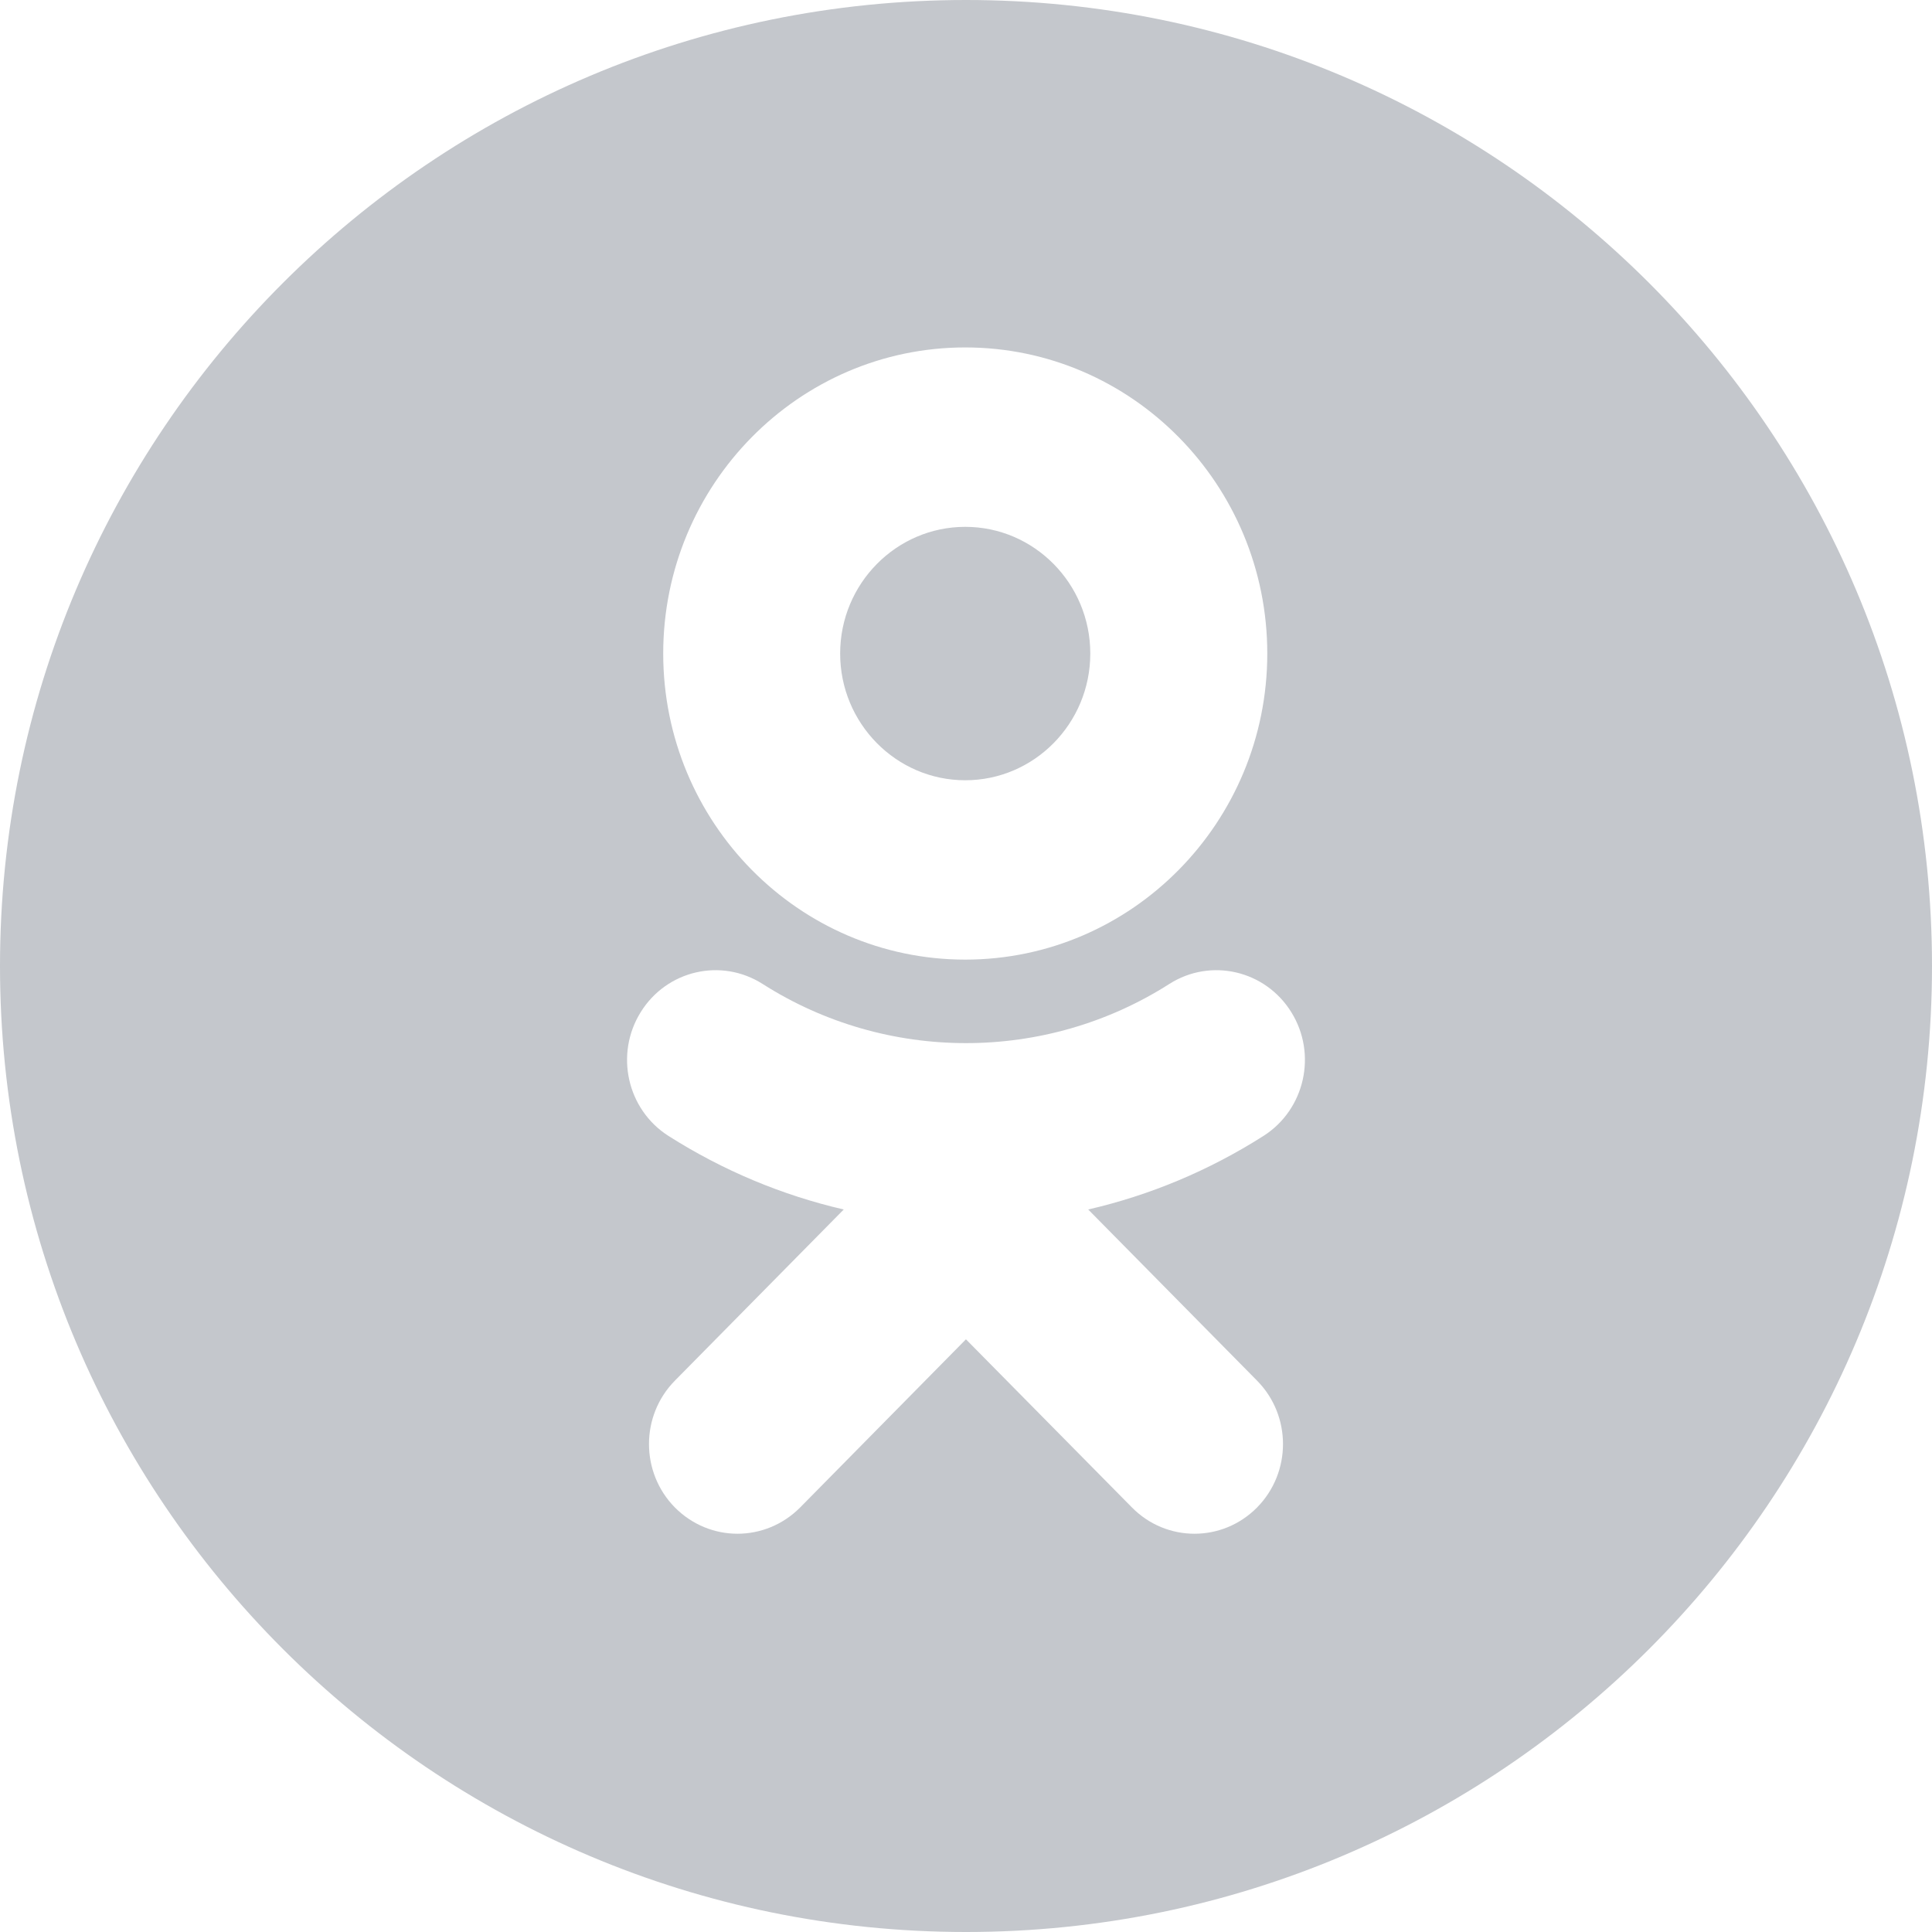 <svg width="36" height="36" viewBox="0 0 36 36" fill="none" xmlns="http://www.w3.org/2000/svg">
<path fill-rule="evenodd" clip-rule="evenodd" d="M0 18C0 8.059 8.059 0 18 0C27.941 0 36 8.059 36 18C36 27.941 27.941 36 18 36C8.059 36 0 27.941 0 18ZM23.614 12.178C23.614 15.323 21.09 17.881 17.986 17.881C14.882 17.881 12.358 15.323 12.358 12.178C12.358 9.032 14.882 6.474 17.986 6.474C21.09 6.474 23.614 9.032 23.614 12.178ZM20.316 12.178C20.316 10.876 19.271 9.817 17.986 9.817C16.702 9.817 15.655 10.876 15.655 12.178C15.655 13.48 16.702 14.539 17.986 14.539C19.271 14.539 20.316 13.48 20.316 12.178ZM23.545 21.165C22.527 21.813 21.423 22.273 20.277 22.537L23.423 25.726C24.068 26.378 24.068 27.437 23.423 28.09C22.779 28.742 21.736 28.742 21.093 28.09L17.999 24.956L14.909 28.09C14.586 28.415 14.164 28.579 13.742 28.579C13.32 28.579 12.899 28.415 12.576 28.09C11.932 27.437 11.932 26.379 12.576 25.726L15.722 22.537C14.577 22.273 13.472 21.812 12.454 21.165C11.684 20.673 11.453 19.642 11.938 18.861C12.422 18.079 13.439 17.843 14.211 18.335C16.515 19.804 19.483 19.805 21.788 18.335C22.56 17.843 23.577 18.079 24.062 18.861C24.547 19.641 24.315 20.673 23.545 21.165Z" fill="#C4C7CC"/>
</svg>
